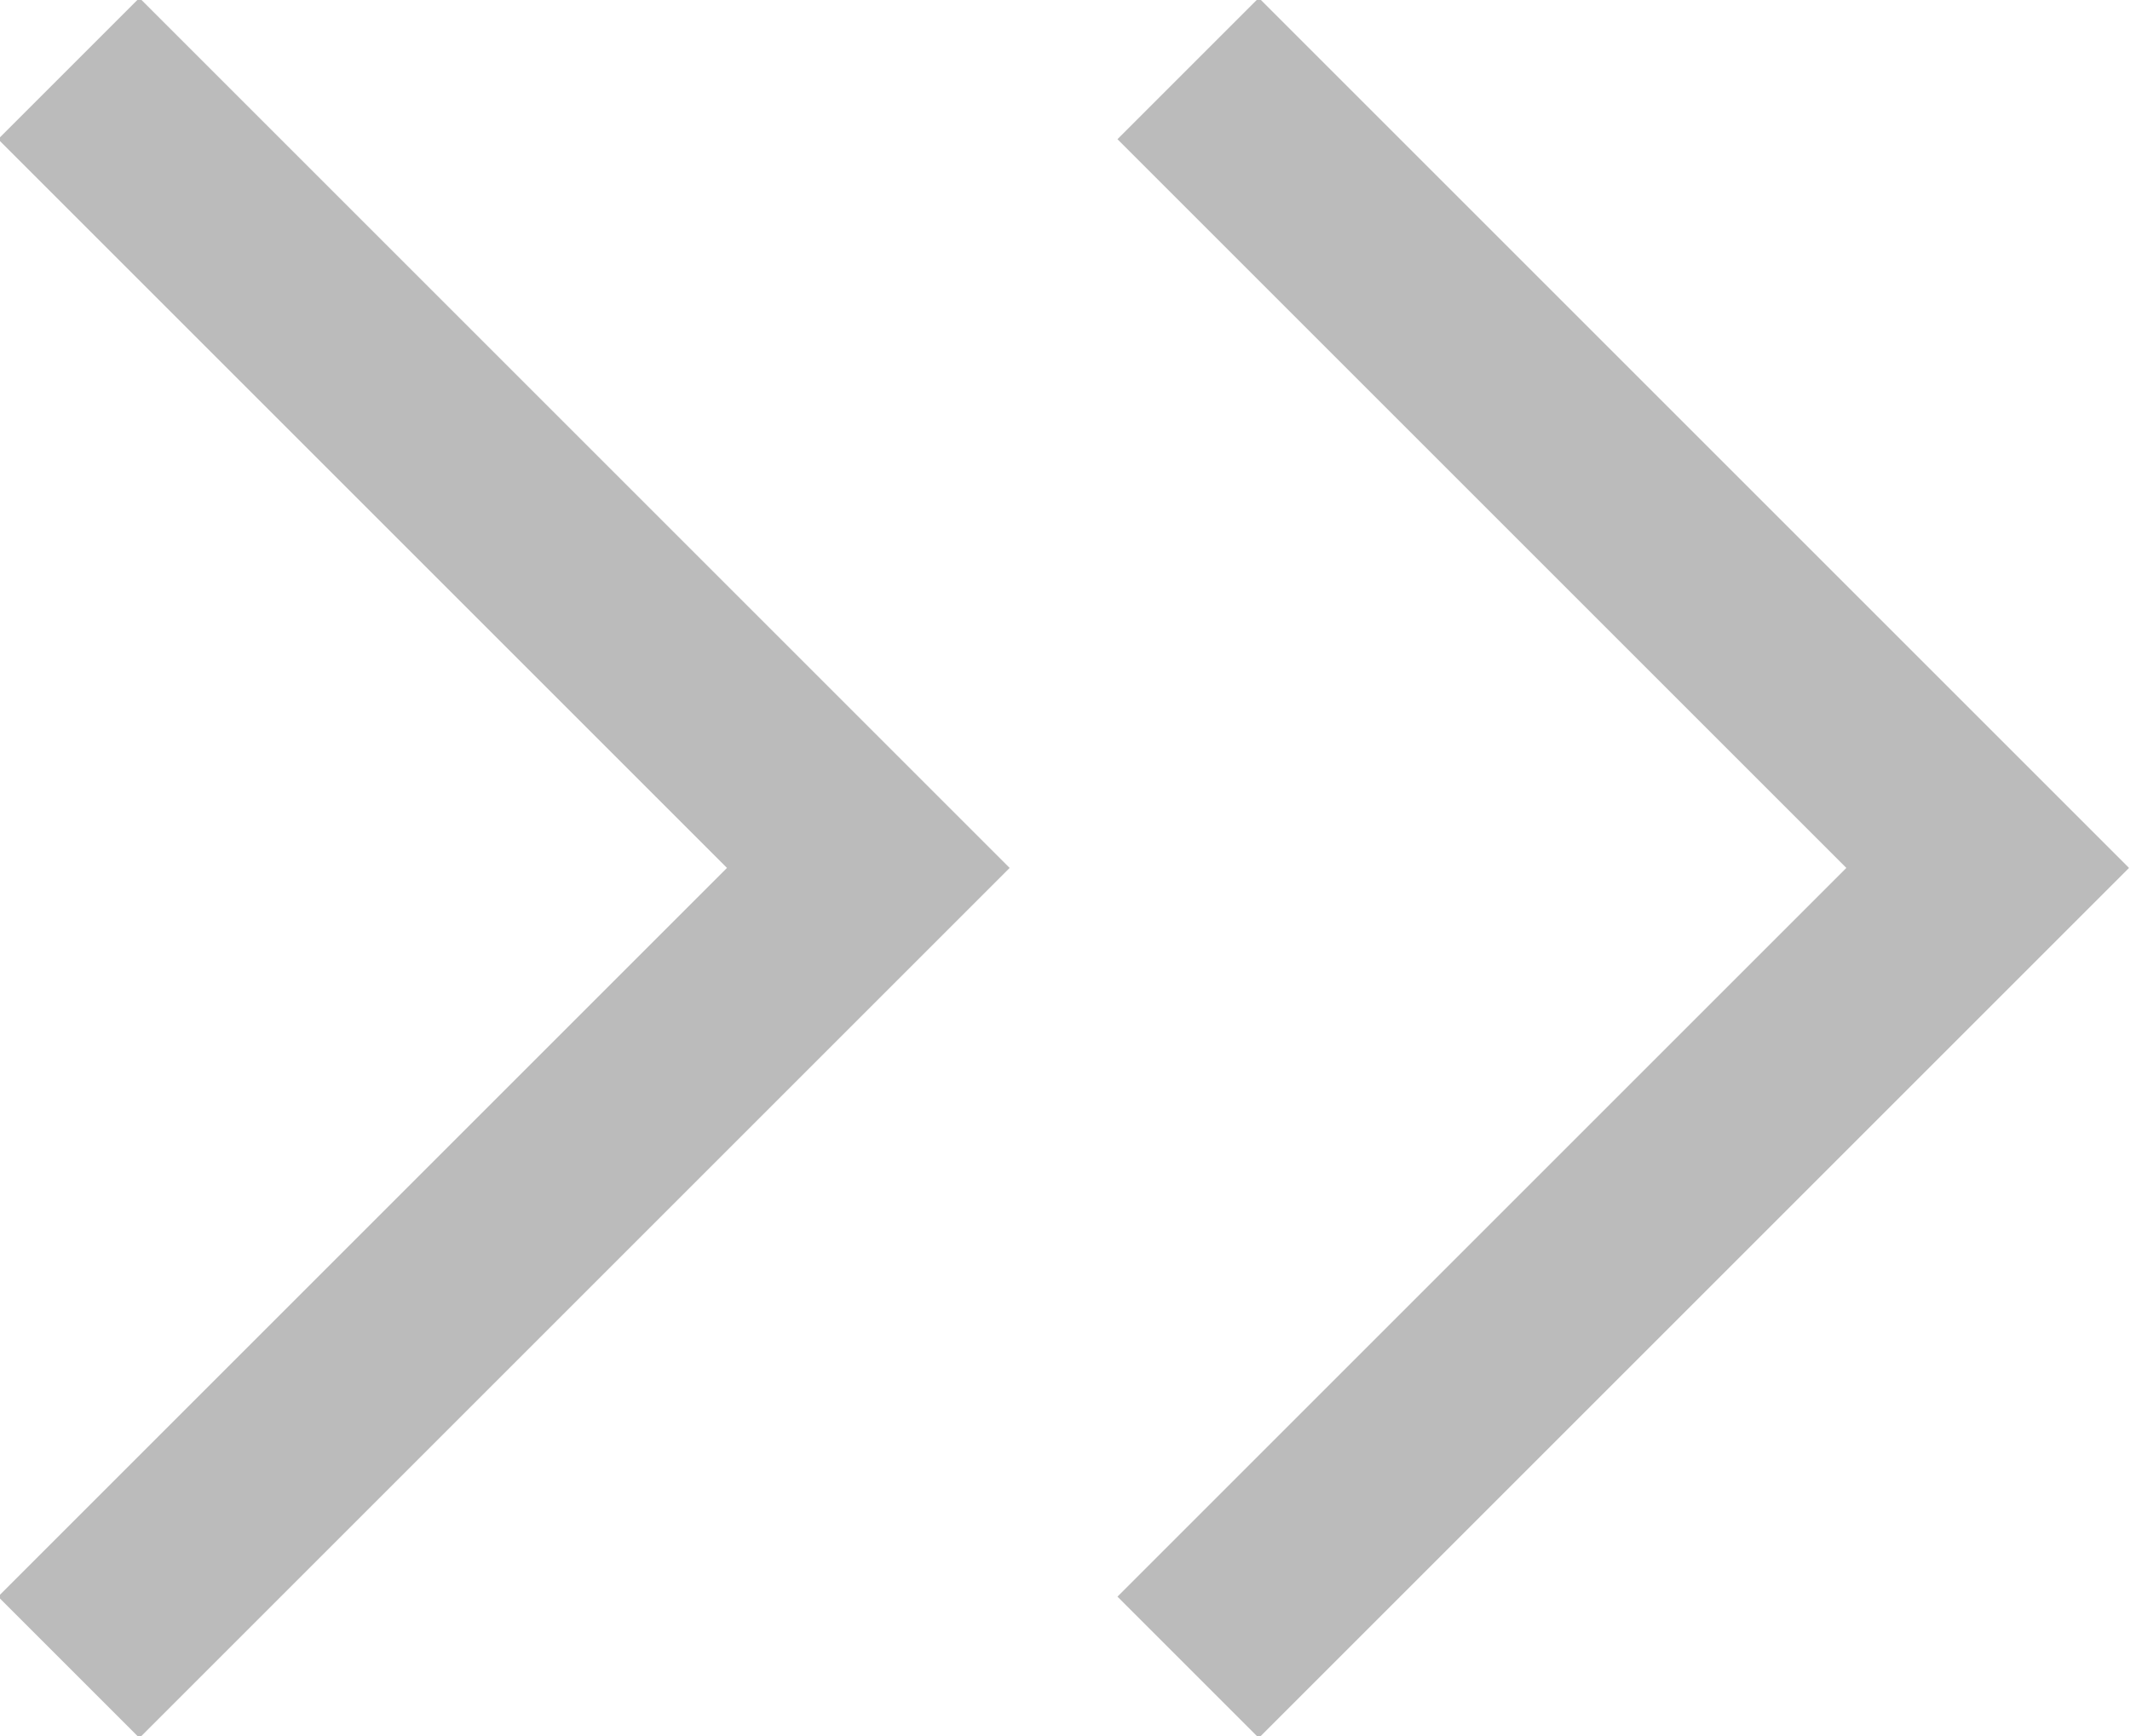 <svg id="组_256" data-name="组 256" xmlns="http://www.w3.org/2000/svg" width="10.656" height="8.687" viewBox="0 0 10.656 8.687">
  <defs>
    <style>
      .cls-1 {
        fill: none;
        stroke: #bbb;
        stroke-width: 1px;
        fill-rule: evenodd;
      }
    </style>
  </defs>
  <path id="矩形_23" data-name="矩形 23" class="cls-1" d="M216.663,131.281l4,4-4,4" transform="translate(-210.719 -130.938)"/>
  <path id="矩形_23_拷贝" data-name="矩形 23 拷贝" class="cls-1" d="M211.063,131.281l4,4-4,4" transform="translate(-210.719 -130.938)"/>
</svg>
